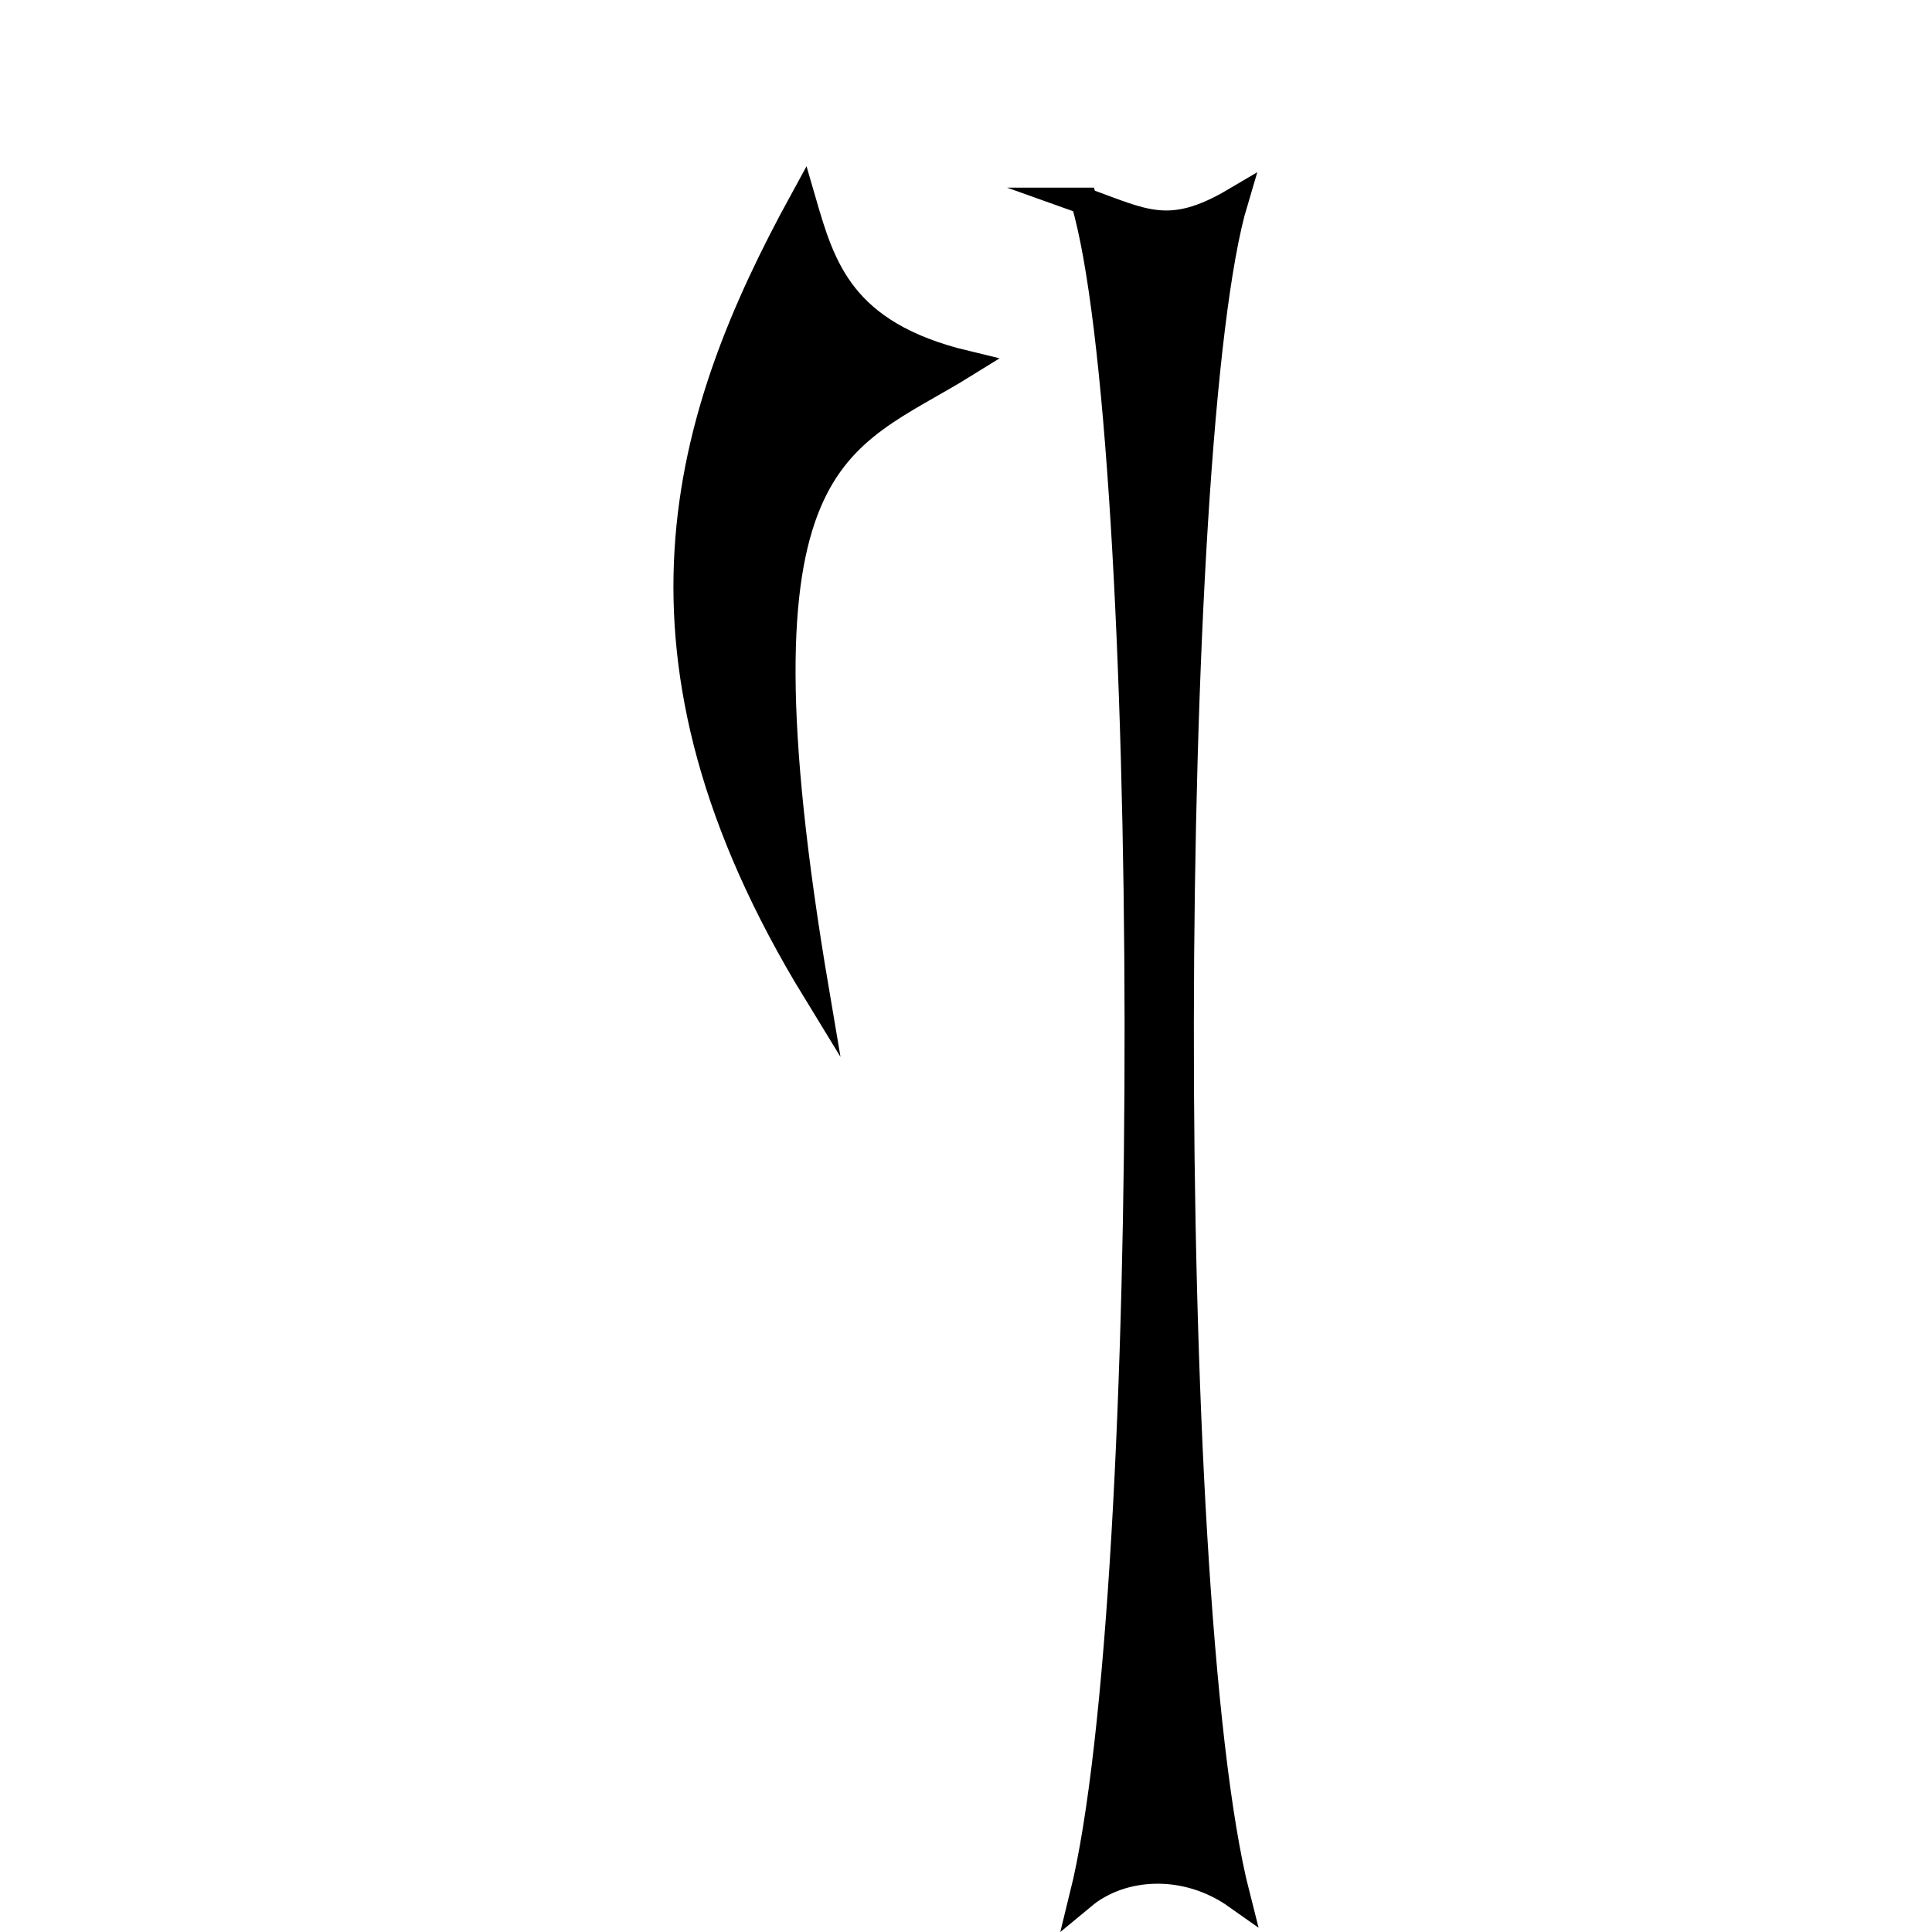 <?xml version="1.0"?>
<svg xmlns="http://www.w3.org/2000/svg" width="2048" height="2048" viewBox="0 0 2048 2048">
  <g stroke="#000" stroke-miterlimit="10">
    <path d="M139.44 170.984c-4.667 1.12-5.395 3.622-6.121 6.125-4.422-8.085-7.262-17.038.494-29.712-3.47 20.474.8 20.59 5.627 23.587zM143.894 177.108c2.218-.79 3.208-1.454 5.67 0-2.631-8.793-2.834-52.34.072-63.727-1.915 1.355-4.327 1.208-5.784 0 2.835 11.465 2.663 54.934.043 63.727z" transform="matrix(28.196 0 0 -28.196 -2908.134 5206.728)"/>
  </g>
</svg>
